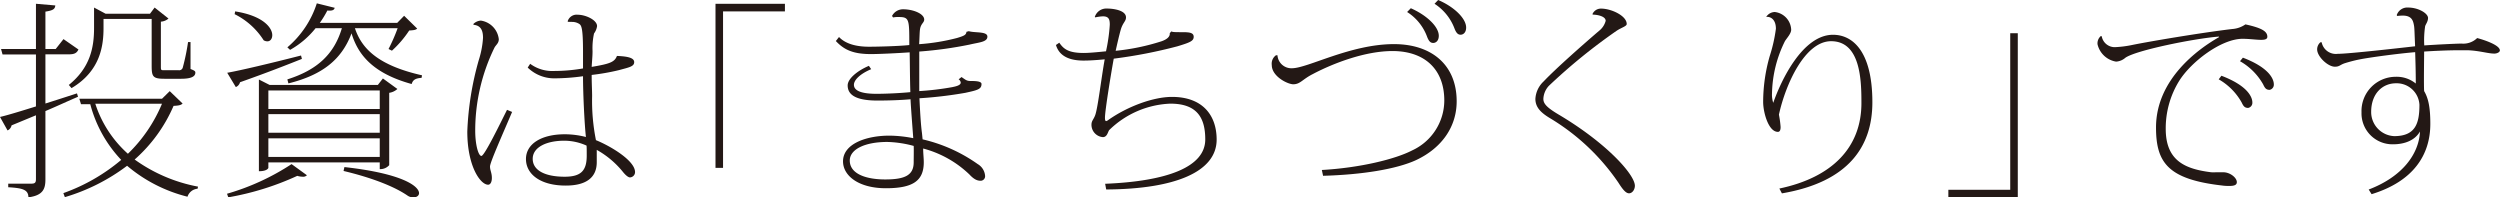 <svg xmlns="http://www.w3.org/2000/svg" viewBox="0 0 404.02 31.89"><defs><style>.cls-1{fill:#231815;}</style></defs><title>top-lead-title</title><g id="レイヤー_2" data-name="レイヤー 2"><g id="レイヤー_1-2" data-name="レイヤー 1"><path class="cls-1" d="M7.34,16.73c1.6-.51,3.33-1.06,5.1-1.64l.17.55c-1.46.61-3.19,1.43-5.27,2.31V29c0,1.5-.37,2.58-2.75,2.89,0-1.26-1-1.5-3.26-1.63v-.58H5.07c.57,0,.74-.17.74-.72V18.63L1.87,20.26a1.16,1.16,0,0,1-.65.82L0,18.9c1.19-.27,3.3-.92,5.81-1.7V8.8H.41L.17,7.92H5.81V.61L8.94.88c-.07.55-.27.79-1.6,1V7.92H9l1.26-1.6L12.68,8c-.27.55-.61.78-1.56.78H7.34Zm20.09-2,2.08,2c-.27.27-.65.34-1.46.38a24.41,24.41,0,0,1-6.29,8.67A25.56,25.56,0,0,0,32,30.16l-.07.34a1.87,1.87,0,0,0-1.63,1.29,24.1,24.1,0,0,1-9.76-5,31.52,31.52,0,0,1-10.06,5.07l-.24-.65a30.13,30.13,0,0,0,9.35-5.37,20.69,20.69,0,0,1-5-9H13.09l-.27-.88H26.18ZM16.73,4.52c0,2.82-.48,6.94-5.17,9.72l-.44-.51c3.53-2.85,4.08-6.18,4.08-9.21V1.22l1.87,1h7.17l.75-1L27.23,3A2.12,2.12,0,0,1,26,3.5v7.17c0,.65,0,.68.51.68h2.38a.59.59,0,0,0,.65-.44,35.39,35.39,0,0,0,.85-4.11h.4l0,4.35c.61.24.78.34.78.58,0,.58-.54,1-2.34,1H26.58c-1.93,0-2.07-.37-2.07-2.21V3.06H16.73ZM15.4,16.76a18.44,18.44,0,0,0,5.27,8.09,24.1,24.1,0,0,0,5.51-8.09Z"/><path class="cls-1" d="M49.6,28.32a.82.82,0,0,1-.68.24,3.23,3.23,0,0,1-.88-.14,45.05,45.05,0,0,1-11.15,3.47l-.2-.58a38.35,38.35,0,0,0,10.43-4.79ZM36.72,11.76c2.11-.37,7-1.53,11.93-2.79l.14.55c-2.31.92-5.58,2.21-10,3.77a1.15,1.15,0,0,1-.68.78ZM38,1.84C42.53,2.55,44,4.49,44,5.68c0,.57-.31,1-.78,1a1.16,1.16,0,0,1-.61-.17,11.72,11.72,0,0,0-4.69-4.22ZM62.9,26.69a1.91,1.91,0,0,1-1.33.64h-.2V26.25h-18v.88s-.13.54-1.53.54V12.85l1.74.88H61.06l.82-1.05,2.34,1.7A2.5,2.5,0,0,1,62.9,15ZM61.37,14.62h-18v3h18Zm0,6.83v-3h-18v3Zm-18,3.91h18v-3h-18ZM62.79,7.92a27.84,27.84,0,0,0,1.47-3.36h-6.9c1.08,3.26,3.7,6,10.84,7.61l-.07.41c-.85.07-1.39.24-1.6,1-6.42-1.77-8.7-4.86-9.72-8.19-1.6,4.25-4.72,6.73-10.2,8.09l-.17-.65C51.3,11.29,54,8.74,55.25,4.56H51a14,14,0,0,1-4.12,3.5l-.44-.41A15.57,15.57,0,0,0,51.2.54l2.89.72c-.1.37-.37.51-1.19.44a15.47,15.47,0,0,1-1.22,2H64.19l1.12-1.15,2.11,2.07c-.24.24-.65.27-1.29.31a17.06,17.06,0,0,1-2.79,3.26ZM55.66,27c9.51,1.06,12.06,3.13,12.06,4.22,0,.41-.4.68-.91.68a1.67,1.67,0,0,1-.92-.27c-2.11-1.46-5.71-2.89-10.37-4Z"/><path class="cls-1" d="M76.5,3.88a1.82,1.82,0,0,1,1.22-.55,3.42,3.42,0,0,1,2.89,3c0,.68-.47.92-.71,1.39a30.49,30.49,0,0,0-3.1,13.4c0,2.28.51,4.08,1,4.08s3-5.17,4.14-7.45l.82.34c-1.63,3.84-3.57,8.16-3.57,8.81s.3,1,.3,1.87c0,.57-.2,1.08-.61,1.08-1.22,0-3.36-2.92-3.36-8.6A48.51,48.51,0,0,1,77.38,9.69a14.76,14.76,0,0,0,.68-3.57c0-1-.23-2-1.53-2.11Zm15.23-.41a1.51,1.51,0,0,1,1.63-1.09c1.29,0,3.13.85,3.13,1.84A2.59,2.59,0,0,1,96,5.41a11.08,11.08,0,0,0-.24,2.85c0,.88-.1,1.74-.14,2.55,2.83-.48,3.71-.75,4.08-1.77,1.67.07,2.79.28,2.79,1s-.85.85-2.45,1.29a35.93,35.93,0,0,1-4.42.78c0,1.4.07,2.55.07,3.44a32.41,32.41,0,0,0,.62,7.1c2.34.95,6.32,3.3,6.32,5.17a.86.86,0,0,1-.82.85c-.27,0-.71-.34-1.19-.95a14.59,14.59,0,0,0-4.18-3.5c0,.57,0,1.53,0,2,0,2.44-1.67,3.77-5,3.77C87.38,30,85,28.18,85,25.7s2.55-4,6.26-4a13.75,13.75,0,0,1,3.43.44c-.23-2-.47-7-.47-9.82a34.3,34.3,0,0,1-4.49.34,6.15,6.15,0,0,1-4.45-1.74l.4-.61a6,6,0,0,0,3.85,1.16,27.61,27.61,0,0,0,4.69-.41V8.4c0-4-.27-4.32-.65-4.56a2.16,2.16,0,0,0-1.12-.3,4.24,4.24,0,0,0-.58,0Zm3.06,20.06a8.76,8.76,0,0,0-3.6-.79c-2.89,0-5.1,1.06-5.1,2.93s2,2.89,5.16,2.89c2.62,0,3.57-.95,3.57-3.4C94.82,24.24,94.82,23.83,94.79,23.53Z"/><path class="cls-1" d="M115.63,27.13V.61h11.22V1.84h-10V27.13Z"/><path class="cls-1" d="M144.16,2.58a2,2,0,0,1,1.77-1.08c1.7,0,3.43.74,3.43,1.66,0,.51-.54.65-.68,1.57-.07.51-.07,1.32-.14,2.41a33.49,33.49,0,0,0,6.12-1c1.23-.37,1.46-.51,1.53-1l.38-.1c1,.3,3,0,3,.88s-1.35.92-2.89,1.29a63.72,63.72,0,0,1-8.12,1.12c0,.89,0,1.94,0,3.2,0,1.09,0,2.17,0,3.19a45.5,45.5,0,0,0,5.34-.64c.47-.1,1.36-.27,1.36-.72a.69.69,0,0,0-.34-.54l.47-.37c.65.44.82.64,1.46.64s1.77,0,1.77.48c0,.85-.64,1-2.61,1.43a66.69,66.69,0,0,1-7.42.88c.11,2.38.24,4.45.41,5.64l.1,1a25.25,25.25,0,0,1,8.91,4,2.41,2.41,0,0,1,1.19,1.91.73.73,0,0,1-.65.78c-.37,0-.95,0-1.87-1A17.1,17.1,0,0,0,149.19,24c0,.78.1,1.56.1,2.21,0,3-1.73,4.21-6.12,4.21s-6.93-2-6.93-4.35c0-2.79,3.67-4.15,7.51-4.15a20.88,20.88,0,0,1,3.84.41c0-.07-.41-5.3-.44-6.29-1.46.14-3.6.21-5.34.21-3.64,0-4.82-1-4.82-2.45,0-1.06,1.52-2.35,3.43-3.16l.37.54C138.85,12,138,13,138,13.7c0,1,1.3,1.46,3.64,1.46,1.74,0,4.12-.13,5.48-.27-.07-2.11-.07-4.42-.11-6.43-2,.14-5,.28-6.25.28-2.82,0-4.32-.65-5.68-2.11l.51-.65c1.12,1.19,3,1.57,4.83,1.57,1.63,0,5-.1,6.53-.27,0-4.19,0-4.53-1.74-4.53a3.86,3.86,0,0,0-.88.07Zm3.5,21a17.89,17.89,0,0,0-4.25-.64c-3.7,0-6.08,1.22-6.08,3,0,2.11,2.51,3.06,5.74,3.06s4.62-.71,4.59-2.85C147.66,25.8,147.69,24,147.66,23.59Z"/><path class="cls-1" d="M189.31,5.07c.17.13.65.13,1.77.13s1.83.07,1.83.75-.61.92-2.62,1.53a78.12,78.12,0,0,1-10.3,2c-.37,2-1.42,8.36-1.42,9.55,0,.37.06.54.2.54a.72.72,0,0,0,.27-.13c3.1-2.21,7.31-3.78,10.37-3.78,4.9,0,7.21,2.93,7.21,6.9,0,5.21-6.73,8-17.85,8.06l-.17-.92c10.06-.41,16.18-2.72,16.18-7.17,0-3.57-1.39-5.78-5.64-5.78A14.93,14.93,0,0,0,179.28,21c-.24.24-.31,1.16-1.05,1.16a2,2,0,0,1-1.84-2c0-.65.34-.82.61-1.57.44-1.25,1-6.12,1.53-9-1.39.13-2.48.2-3.43.2-3,0-4.08-1.26-4.45-2.52l.54-.37c.68,1,1.46,1.66,3.94,1.66.85,0,2.25-.13,3.61-.27A28.19,28.19,0,0,0,179.35,4c0-.85-.14-1.36-1.12-1.36a7.07,7.07,0,0,0-1.23.17l-.07-.07a1.94,1.94,0,0,1,1.91-1.36c1.19,0,3.13.31,3.13,1.43,0,.65-.51.82-.85,2-.21.72-.55,2.18-.82,3.4a35.49,35.49,0,0,0,7.38-1.53c.88-.3,1.43-.74,1.36-1.32Z"/><path class="cls-1" d="M213.62,27.47c6.09-.34,11.83-1.73,14.59-3.16a8.91,8.91,0,0,0,5.2-8.06c0-5.1-3.23-8-8.37-8-4.31,0-9.38,1.87-12.92,3.74-1.66.85-2,1.63-3.12,1.63-.89,0-3.47-1.26-3.47-3.1a1.67,1.67,0,0,1,.68-1.59h.24a2.25,2.25,0,0,0,2.34,2.1c2.55,0,9.45-3.9,16.49-3.9,6,0,10.13,3.29,10.13,9.24,0,4-2.28,7.48-6.53,9.49-3.22,1.49-8.83,2.38-15.06,2.55ZM228,1.33c2.61,1.15,4.52,3,4.52,4.45,0,.85-.51,1.16-.89,1.16s-.68-.17-1-1a8,8,0,0,0-3.23-4ZM232.42,0c2.62,1.12,4.52,3,4.52,4.45,0,.85-.51,1.16-.88,1.16s-.68-.17-1-1a8.2,8.2,0,0,0-3.23-4Z"/><path class="cls-1" d="M257.34,2.31a1.49,1.49,0,0,1,1.4-.92c1.66,0,4.15,1.16,4.15,2.49,0,.37-.85.57-1.67,1.12a92.29,92.29,0,0,0-10.91,8.87,3.3,3.3,0,0,0-.89,2.11c0,.75.51,1.36,2.38,2.48,7.82,4.62,12.41,9.76,12.41,11.56,0,.61-.41,1.22-.95,1.22s-1.09-.74-1.7-1.7a35.41,35.41,0,0,0-11.05-10.43c-1.49-.89-2.38-1.77-2.38-3.13a4.18,4.18,0,0,1,1.33-2.82c2-2.11,6.42-6,8.94-8.16a3.05,3.05,0,0,0,1.09-1.63c0-.79-1.5-1-2-1Z"/><path class="cls-1" d="M285.46,2.69a1.69,1.69,0,0,1,1.36-.75,3,3,0,0,1,2.65,2.85c0,.62-.64,1.29-1,1.84a19.71,19.71,0,0,0-2.1,8.46,4.13,4.13,0,0,0,.2,1.53h0c1.26-3.63,4.76-11,9.66-11,3.13,0,6.36,2.61,6.36,10.91,0,7.1-3.81,12.88-14.62,14.72l-.41-.78c8.6-1.81,13.26-6.7,13.26-13.81,0-3.57-.1-10-4.9-10-4.21,0-7.34,6.9-8.43,11.86a16.65,16.65,0,0,1,.27,2c0,.45-.1.79-.44.79-1.53,0-2.38-3.17-2.38-4.83a27,27,0,0,1,1.06-7.41,24.91,24.91,0,0,0,1-4.42c0-1.77-1.15-2-1.56-1.91Z"/><path class="cls-1" d="M326.09,5.37V31.89H314.87V30.67h10V5.37Z"/><path class="cls-1" d="M339.66,5.88a2.13,2.13,0,0,0,2.18,1.74,17.51,17.51,0,0,0,2.68-.34c2.65-.55,11.22-2,16.22-2.59a4.24,4.24,0,0,0,2.14-.75c2.65.58,3.54,1.13,3.54,2,0,.4-.41.5-1,.5-.79,0-1.91-.17-3-.17-3.44,0-8.33,3.71-10.27,6.84A14.55,14.55,0,0,0,350,20.84c0,5.3,3.36,6.49,7.34,7a6.52,6.52,0,0,0,.78,0c.41,0,.85,0,1.19,0,1.09,0,2.18.88,2.18,1.59,0,.45-.38.62-1.19.62-.31,0-.72,0-1.19-.07-8.78-1-10.68-3.74-10.68-9.38,0-7.82,6.87-12.72,10.17-14.59l0-.1c-3.91.3-13.43,2.21-15.13,3.43a2.53,2.53,0,0,1-1.49.62,3.69,3.69,0,0,1-3-2.79,1.54,1.54,0,0,1,.55-1.36ZM359,12.24c4.36,1.66,5,3.53,5,4.32a.84.84,0,0,1-.68.88c-.58,0-.78-.31-1.05-.88a9.83,9.83,0,0,0-3.71-3.74Zm3.47-2.92c4.35,1.66,5,3.53,5,4.31a.85.85,0,0,1-.68.89c-.58,0-.78-.31-1.05-.89A9.9,9.9,0,0,0,362,9.89Z"/><path class="cls-1" d="M387.33,2.45a1.8,1.8,0,0,1,1.87-1.23c1.56,0,3.16.89,3.19,1.67,0,.61-.37,1-.47,1.36a15.21,15.21,0,0,0-.14,3.09c2.58-.17,4.86-.27,6-.3a3.2,3.2,0,0,0,2.55-.89c1.63.44,3.67,1.23,3.67,2,0,.27-.44.51-.89.51-1.05,0-2.38-.47-4.35-.54-.37,0-.85,0-1.32,0-1.8,0-4.15.11-5.68.21,0,.92-.07,5.37,0,6.39.68,1.16,1,2.62,1,5.3,0,5-2.72,9.28-9.49,11.36l-.47-.75c5.44-2.07,8.12-5.74,8.29-9.38-.74,1.29-2.24,2.07-4.38,2.07a5,5,0,0,1-5.07-5.17,5.53,5.53,0,0,1,5.51-5.74,4.86,4.86,0,0,1,3.26,1.09c0-1.94-.06-3.84-.1-5.07-2.48.2-7.24.82-9.07,1.19-.72.14-1.6.38-2.25.58-.85.27-.88.58-1.66.58-1.13,0-2.86-1.64-2.86-2.79A1.51,1.51,0,0,1,375,6.83h.2a2.34,2.34,0,0,0,2.59,1.87c1.8,0,10.54-1,12.51-1.22-.1-2.28-.1-2.86-.17-3.3-.14-.81-.34-1.66-1.84-1.66a8.67,8.67,0,0,0-.88.06ZM391,16.93a3.68,3.68,0,0,0-3.8-3.47c-2.11,0-4,1.6-4,4.63A3.9,3.9,0,0,0,386.92,22C390.39,22,391,19.89,391,16.93Z"/></g></g></svg>